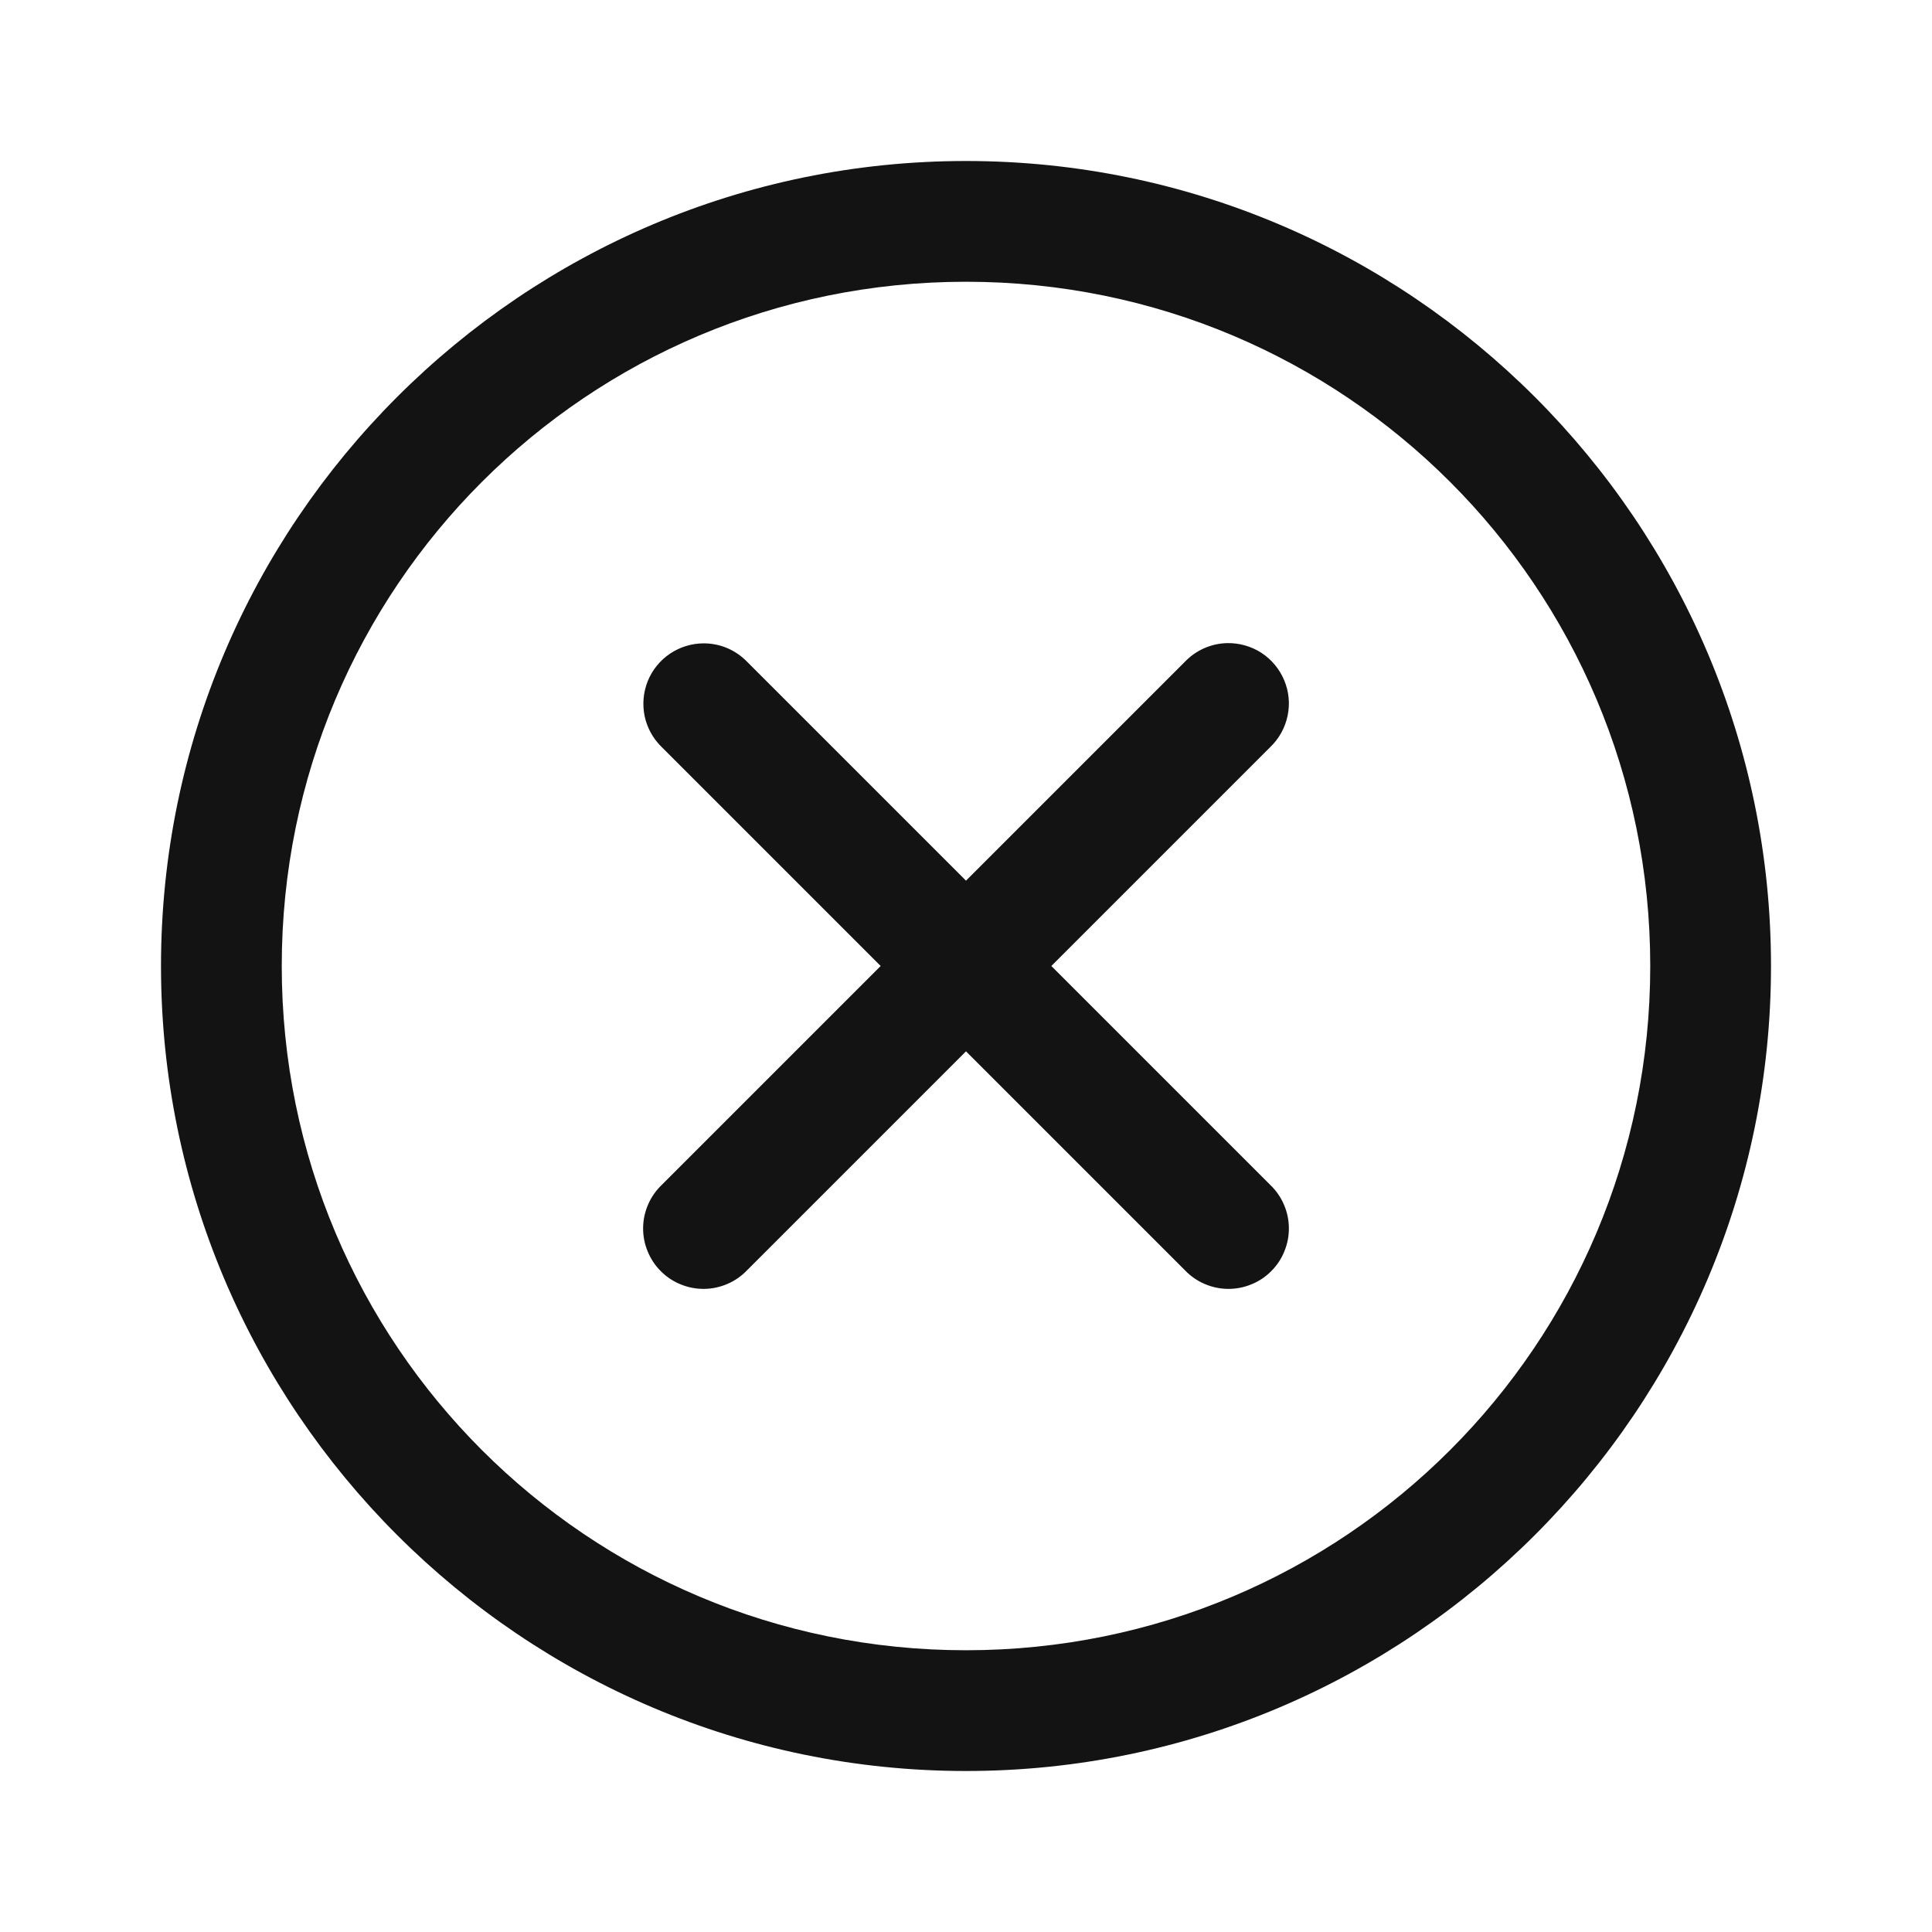 <svg width="24" height="24" viewBox="0 0 24 24" fill="none" xmlns="http://www.w3.org/2000/svg">
<path d="M12 2C6.486 2 2 6.486 2 12C2 17.514 6.486 22 12 22C17.514 22 22 17.514 22 12C22 6.486 17.514 2 12 2ZM12 3.5C16.703 3.5 20.5 7.297 20.5 12C20.5 16.703 16.703 20.5 12 20.5C7.297 20.5 3.5 16.703 3.5 12C3.5 7.297 7.297 3.5 12 3.5ZM15.243 7.989C15.045 7.994 14.857 8.077 14.72 8.22L12 10.94L9.28 8.22C9.21 8.148 9.127 8.091 9.034 8.051C8.942 8.012 8.843 7.992 8.742 7.992C8.593 7.992 8.447 8.037 8.323 8.12C8.199 8.204 8.103 8.322 8.047 8.46C7.991 8.599 7.978 8.751 8.008 8.897C8.039 9.043 8.113 9.176 8.22 9.28L10.94 12L8.22 14.72C8.148 14.789 8.09 14.872 8.051 14.963C8.011 15.055 7.99 15.153 7.989 15.253C7.988 15.353 8.007 15.452 8.045 15.544C8.083 15.637 8.138 15.721 8.209 15.791C8.279 15.862 8.363 15.918 8.456 15.955C8.548 15.993 8.647 16.012 8.747 16.011C8.847 16.01 8.945 15.989 9.037 15.949C9.128 15.91 9.211 15.852 9.28 15.78L12 13.06L14.72 15.78C14.789 15.852 14.872 15.91 14.963 15.949C15.055 15.989 15.153 16.01 15.253 16.011C15.353 16.012 15.452 15.993 15.544 15.955C15.637 15.918 15.721 15.862 15.791 15.791C15.862 15.721 15.918 15.637 15.955 15.544C15.993 15.452 16.012 15.353 16.011 15.253C16.01 15.153 15.989 15.055 15.949 14.963C15.91 14.872 15.852 14.789 15.78 14.72L13.06 12L15.78 9.28C15.889 9.176 15.964 9.04 15.995 8.892C16.026 8.744 16.012 8.591 15.953 8.451C15.895 8.311 15.796 8.193 15.67 8.11C15.543 8.028 15.394 7.986 15.243 7.989Z" fill="#131313"/>
</svg>
